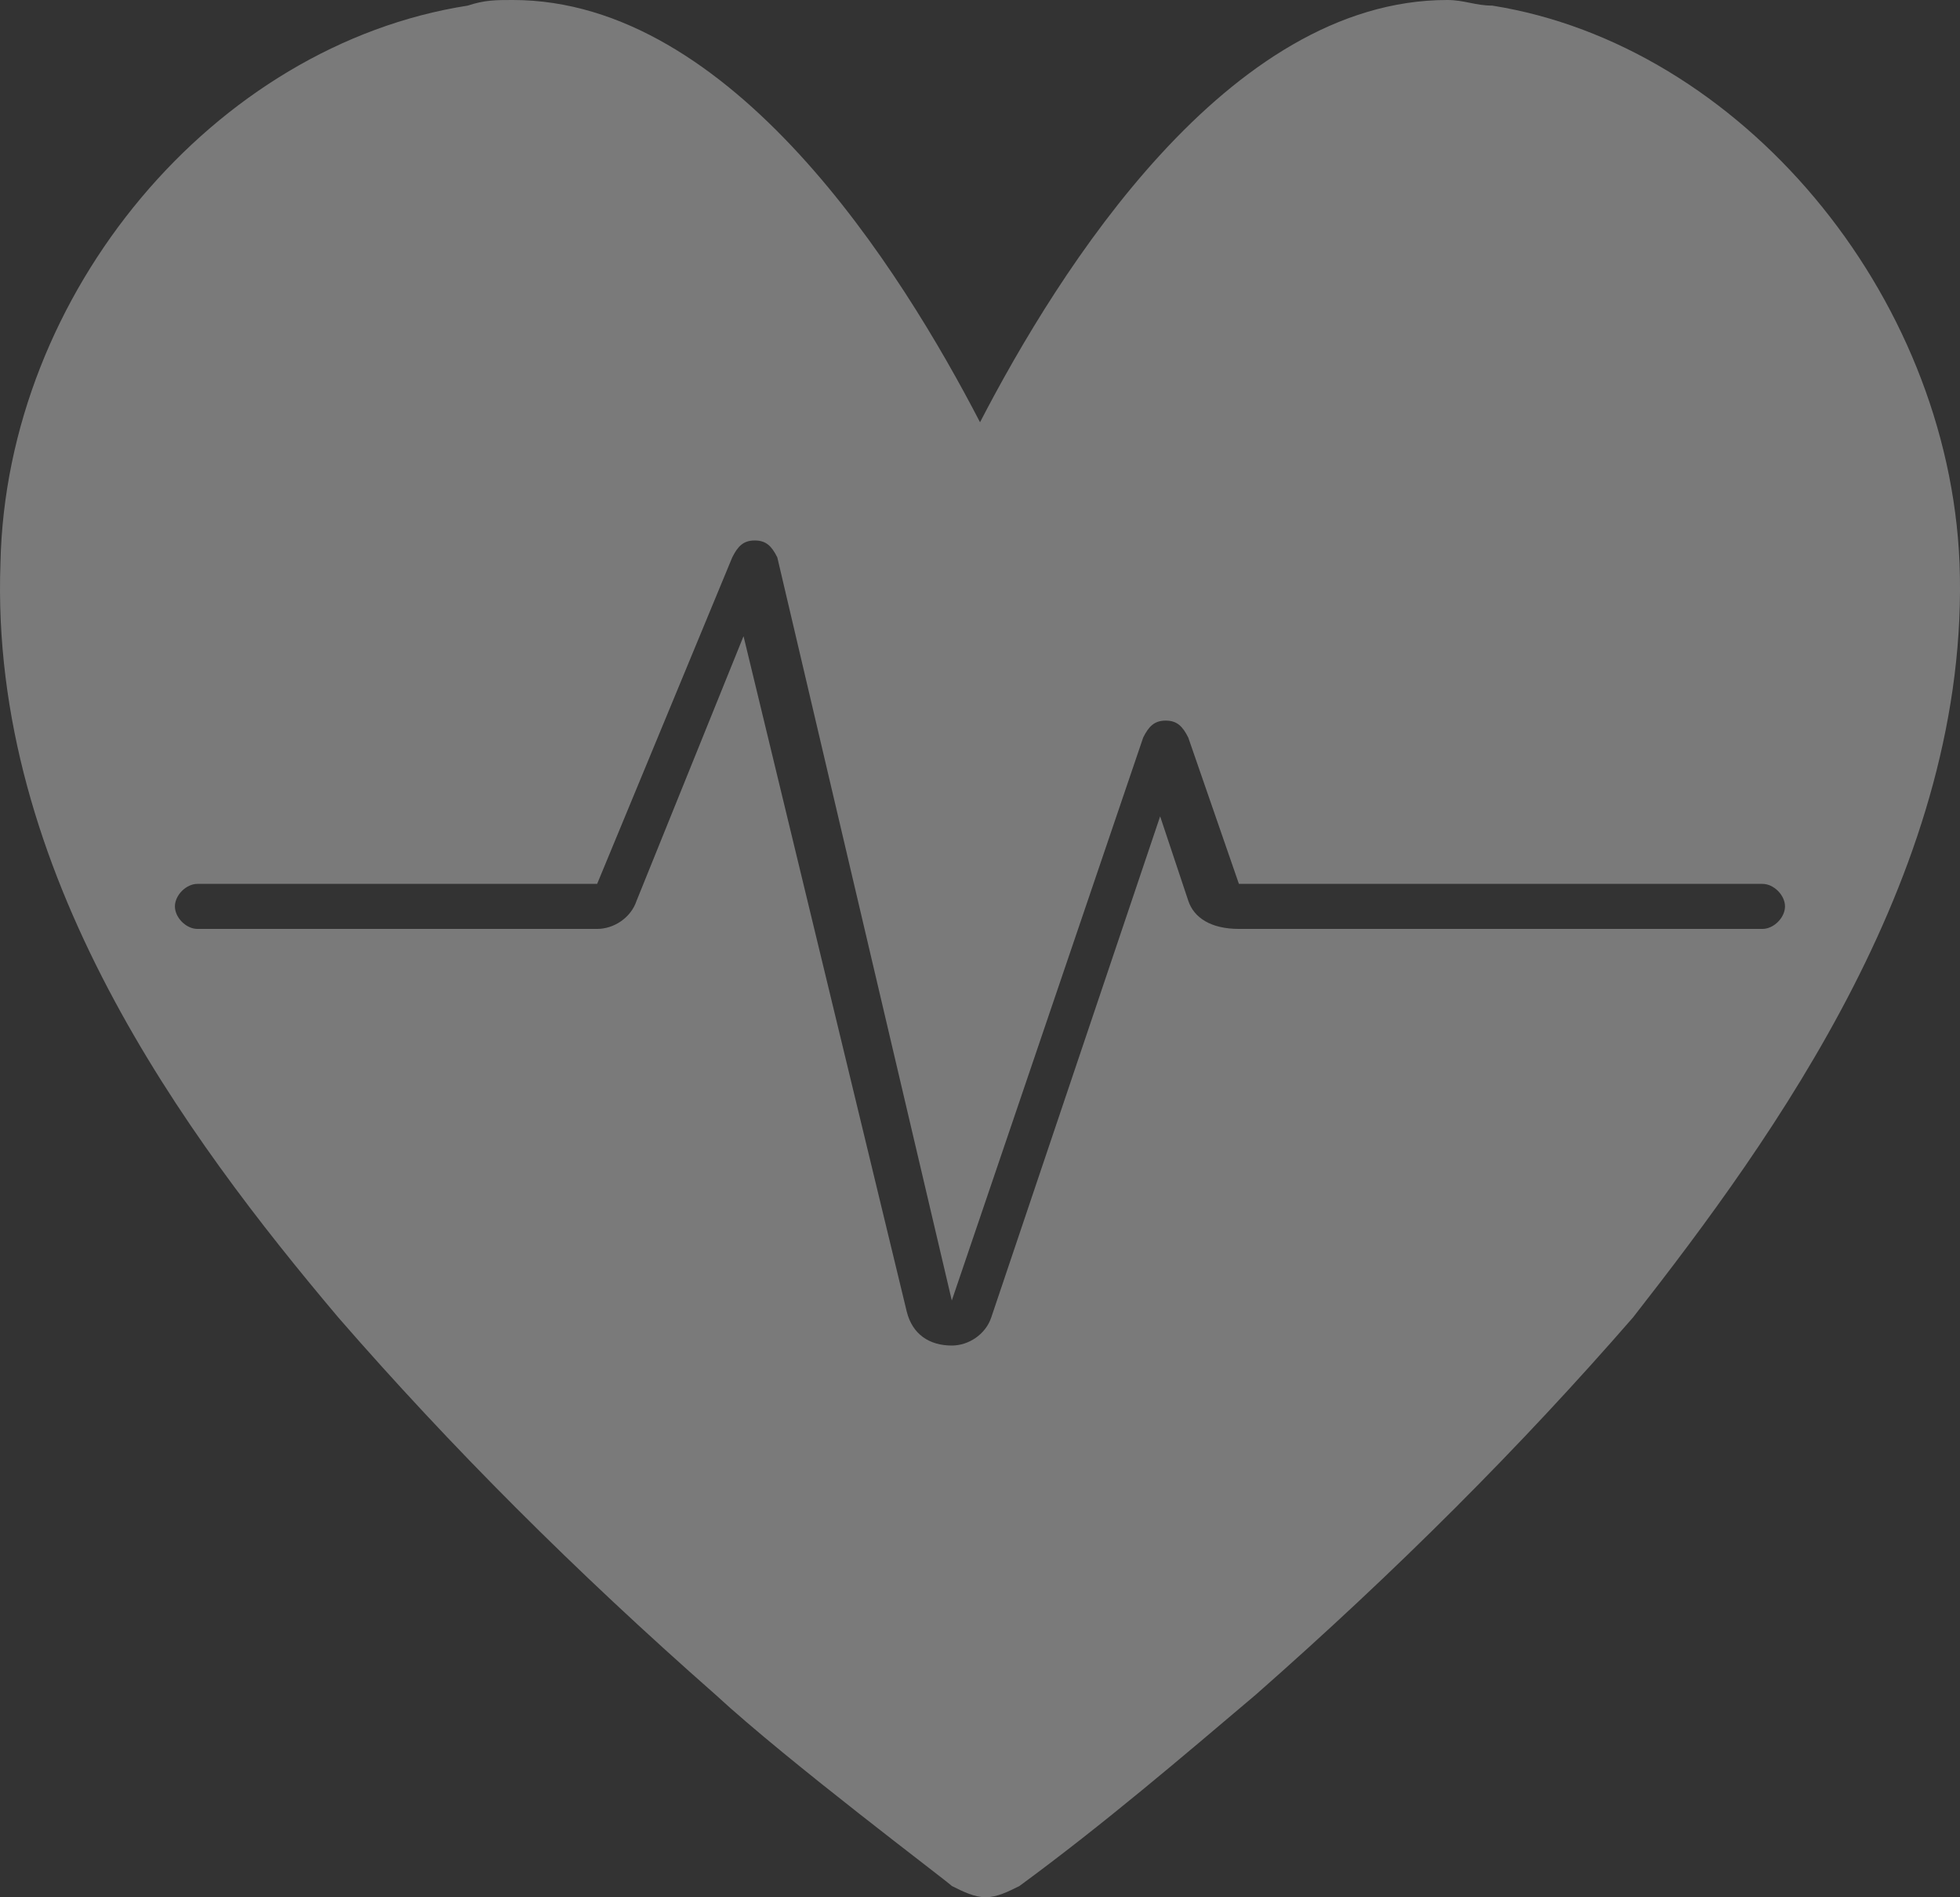<?xml version="1.0" encoding="UTF-8" standalone="no"?>
<svg
   class="banner-image active"
   width="46.727"
   height="45.238"
   viewBox="0 0 46.727 45.238"
   fill="none"
   version="1.1"
   id="svg147"
   xmlns="http://www.w3.org/2000/svg"
   xmlns:svg="http://www.w3.org/2000/svg">
  <rect x="0" y="0" width="46.727" height="45.238" fill="#333333" stroke="none"/>
  <path
     id="bottom-left-icon"
     opacity="0.35"
     d="m 115.019,234.919 c -0.268,-6.444 -5.234,-12.35 -11.139,-13.29 -0.403,0 -0.671,-0.134 -1.074,-0.134 -5.234,0 -9.261,6.443 -11.139,10.068 -1.879,-3.625 -5.905,-10.068 -11.139,-10.068 -0.403,0 -0.671,0 -1.074,0.134 -6.04,0.94 -11.005,6.846 -11.14,13.29 -0.268,7.383 4.429,13.692 8.053,17.988 2.684,3.087 5.637,6.041 8.992,8.994 1.745,1.611 5.503,4.43 5.637,4.564 0.269,0.134 0.537,0.268 0.805,0.268 0.268,0 0.537,-0.134 0.805,-0.268 2.013,-1.477 3.892,-3.087 5.637,-4.564 3.355,-2.953 6.308,-5.907 8.992,-8.994 3.355,-4.296 8.053,-10.739 7.784,-17.988 z m -18.387,8.054 -0.671,-2.013 -4.026,11.947 c -0.134,0.403 -0.537,0.671 -0.94,0.671 -0.537,0 -0.939,-0.268 -1.074,-0.805 l -3.892,-16.109 -2.55,6.309 c -0.134,0.403 -0.537,0.671 -0.94,0.671 h -9.529 c -0.268,0 -0.537,-0.268 -0.537,-0.537 0,-0.268 0.268,-0.537 0.537,-0.537 h 9.529 l 3.221,-7.785 c 0.134,-0.269 0.268,-0.403 0.537,-0.403 0.269,0 0.403,0.134 0.537,0.403 l 4.16,17.719 4.563,-13.424 c 0.134,-0.268 0.268,-0.403 0.537,-0.403 0.268,0 0.403,0.135 0.537,0.403 l 1.208,3.49 h 12.482 c 0.268,0 0.537,0.269 0.537,0.537 0,0.269 -0.269,0.537 -0.537,0.537 H 97.84 c -0.671,0 -1.074,-0.268 -1.208,-0.671 z"
     fill="#ffffff"
     transform="translate(-68.303,-221.495)" />
</svg>
